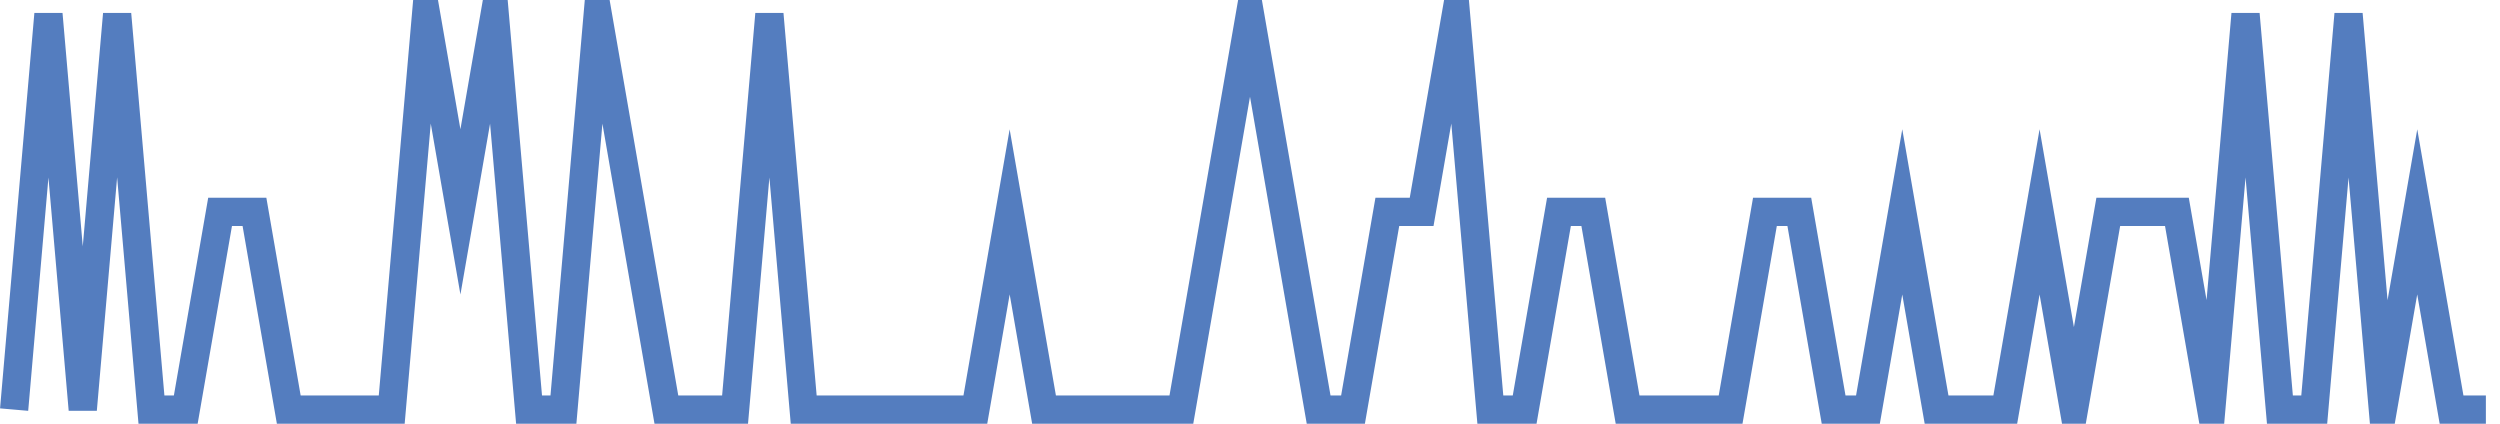 <?xml version="1.0" encoding="UTF-8"?>
<svg xmlns="http://www.w3.org/2000/svg" xmlns:xlink="http://www.w3.org/1999/xlink" width="177pt" height="30pt" viewBox="0 0 177 30" version="1.1">
<g id="surface21793646">
<path style="fill:none;stroke-width:2;stroke-linecap:butt;stroke-linejoin:miter;stroke:rgb(32.941%,49.02%,74.902%);stroke-opacity:1;stroke-miterlimit:10;" d="M 1 29 L 3.43 1 L 5.859 29 L 8.293 1 L 10.723 29 L 13.152 29 L 15.582 15 L 18.016 15 L 20.445 29 L 27.734 29 L 30.168 1 L 32.598 15 L 35.027 1 L 37.457 29 L 39.891 29 L 42.32 1 L 47.18 29 L 52.043 29 L 54.473 1 L 56.902 29 L 69.055 29 L 71.484 15 L 73.918 29 L 83.641 29 L 88.5 1 L 93.359 29 L 95.793 29 L 98.223 15 L 100.652 15 L 103.082 1 L 105.516 29 L 107.945 29 L 110.375 15 L 112.805 15 L 115.234 29 L 122.527 29 L 124.957 15 L 127.391 15 L 129.82 29 L 132.25 29 L 134.68 15 L 137.109 29 L 141.973 29 L 144.402 15 L 146.832 29 L 149.266 15 L 154.125 15 L 156.555 29 L 158.984 1 L 161.418 29 L 163.848 29 L 166.277 1 L 168.707 29 L 171.141 15 L 173.57 29 L 176 29 "/>
</g>
</svg>
